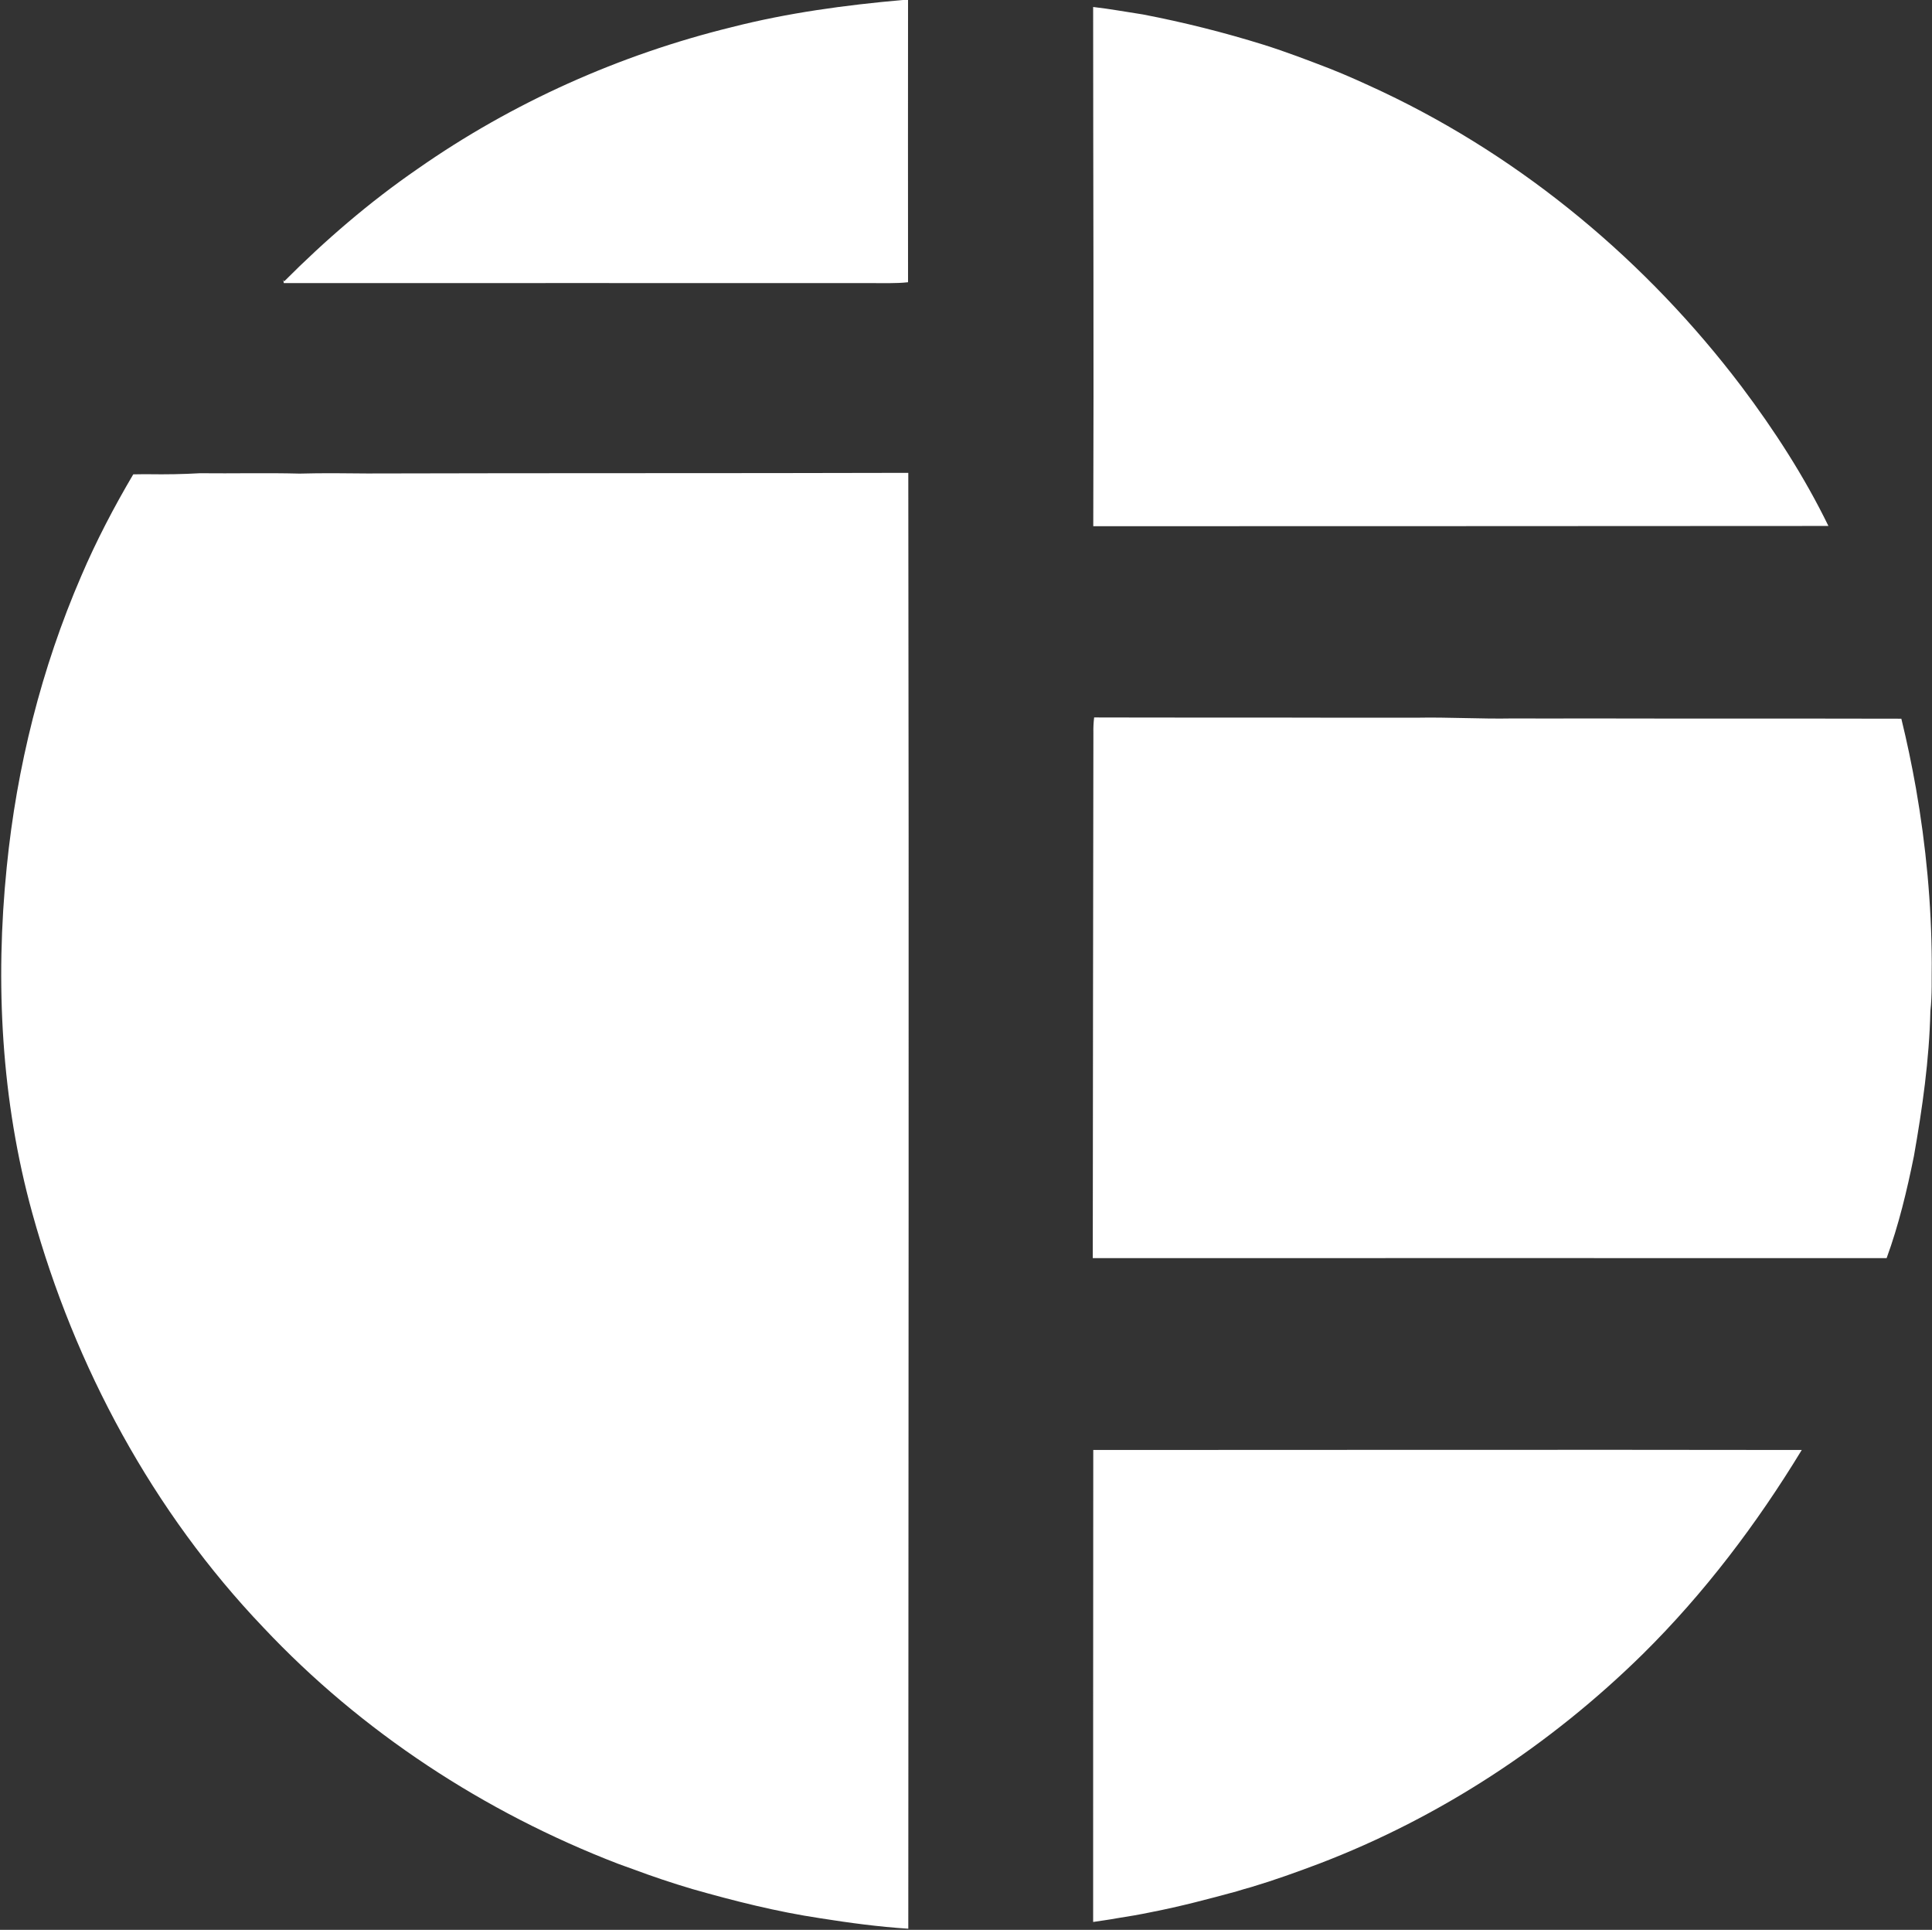 <svg version="1.2" xmlns="http://www.w3.org/2000/svg" viewBox="0 0 1550 1548" width="1550" height="1548">
	<rect x="0" y="0" width="1550" height="1548" fill="#333333" stroke="none"/>
	<title>1 (4)-svg</title>
	<style>
		.s0 { fill: #ffffff } 
	</style>
	<g id="#092f56ff">
		<path id="Layer" class="s0" d="m724.2 0h4.3q-0.1 113.2 0 226.4c-9.9 1.1-19.8 0.6-29.7 0.7-157.1 0-314.1-0.1-471.1 0-0.1-0.6-0.3-1.9-0.5-2.6l0.8 1.2c33-33.1 68.5-63.7 107-90.2 76-53.2 162-91.6 252-113.7 45-11.5 91.1-17.7 137.2-21.8zm152.8 5.6c13.4 1.5 26.7 4 40 6 32.7 6.3 65 14.4 96.8 24.3 17.8 5.6 35.3 12.3 52.7 19 14.5 5.7 28.7 12.2 42.8 18.8 113.4 53.7 212.3 136.5 287.9 236.4 26.4 35.1 50.4 72.2 69.7 111.8-196.6 0.2-393.2 0.1-589.8 0.2 0.5-138.8-0.1-277.6-0.1-416.5zm-582.1 374.2c144.6-0.4 289.2-0.1 433.8-0.5 0.6 389.3 0.1 778.5 0 1167.8-23.7-1.5-47.3-4.7-70.7-8.4-34.7-5.2-68.8-13.8-102.5-23.4q-24-7.1-47.5-15.9c-4.1-1.4-8.2-3-12.2-4.4-107.2-41.3-205.7-105.7-284.5-189.5-88.6-92.8-151.3-209-185.4-332.4-24.9-90.1-29.9-184.9-20.5-277.6 8-80.2 27.8-159.5 59.8-233.5 12-28.1 26.2-55.2 41.7-81.5 4.2-0.1 8.3-0.1 12.5-0.1 13.6 0.2 27.3 0 40.9-0.8 26.7 0.3 53.4-0.4 80.1 0.3 18.1-0.5 36.4-0.3 54.5-0.1zm582.3 208c-0.1-4.1 0.1-8.2 0.6-12.3 65.8 0.2 131.6 0 197.5 0.2 20.4 0 40.9 0 61.3 0 25.6-0.5 51.2 1.1 76.8 0.6q29.7 0.1 59.5 0c84.2 0.2 168.4 0 252.5 0.2 4.5 18.4 8.4 37.1 11.7 55.7 8.1 46.2 12.5 93 12.7 139.8-0.2 13 0.4 26.1-1.1 39-0.9 39.1-6.4 77.8-13.2 116.3-5.6 27.7-12.2 55.3-21.9 81.9-212.3-0.1-424.6 0-636.9 0 0.1-140.5 0.3-280.9 0.5-421.4zm-0.1 575.3c189.5 0 378.9-0.3 568.4 0-36 59.2-78.2 115-127.5 163.7-74 72.8-162.5 131-259.6 168.1-18 6.8-36.1 13.3-54.5 18.8q-5.9 1.6-11.6 3.4c-22.7 6.2-45.5 12.2-68.6 16.7-9.1 1.9-18.3 3.5-27.5 4.9-6.4 1.2-12.8 2-19.2 3-0.1-126.2 0.1-252.4 0.1-378.6z"/>
	</g>
</svg>